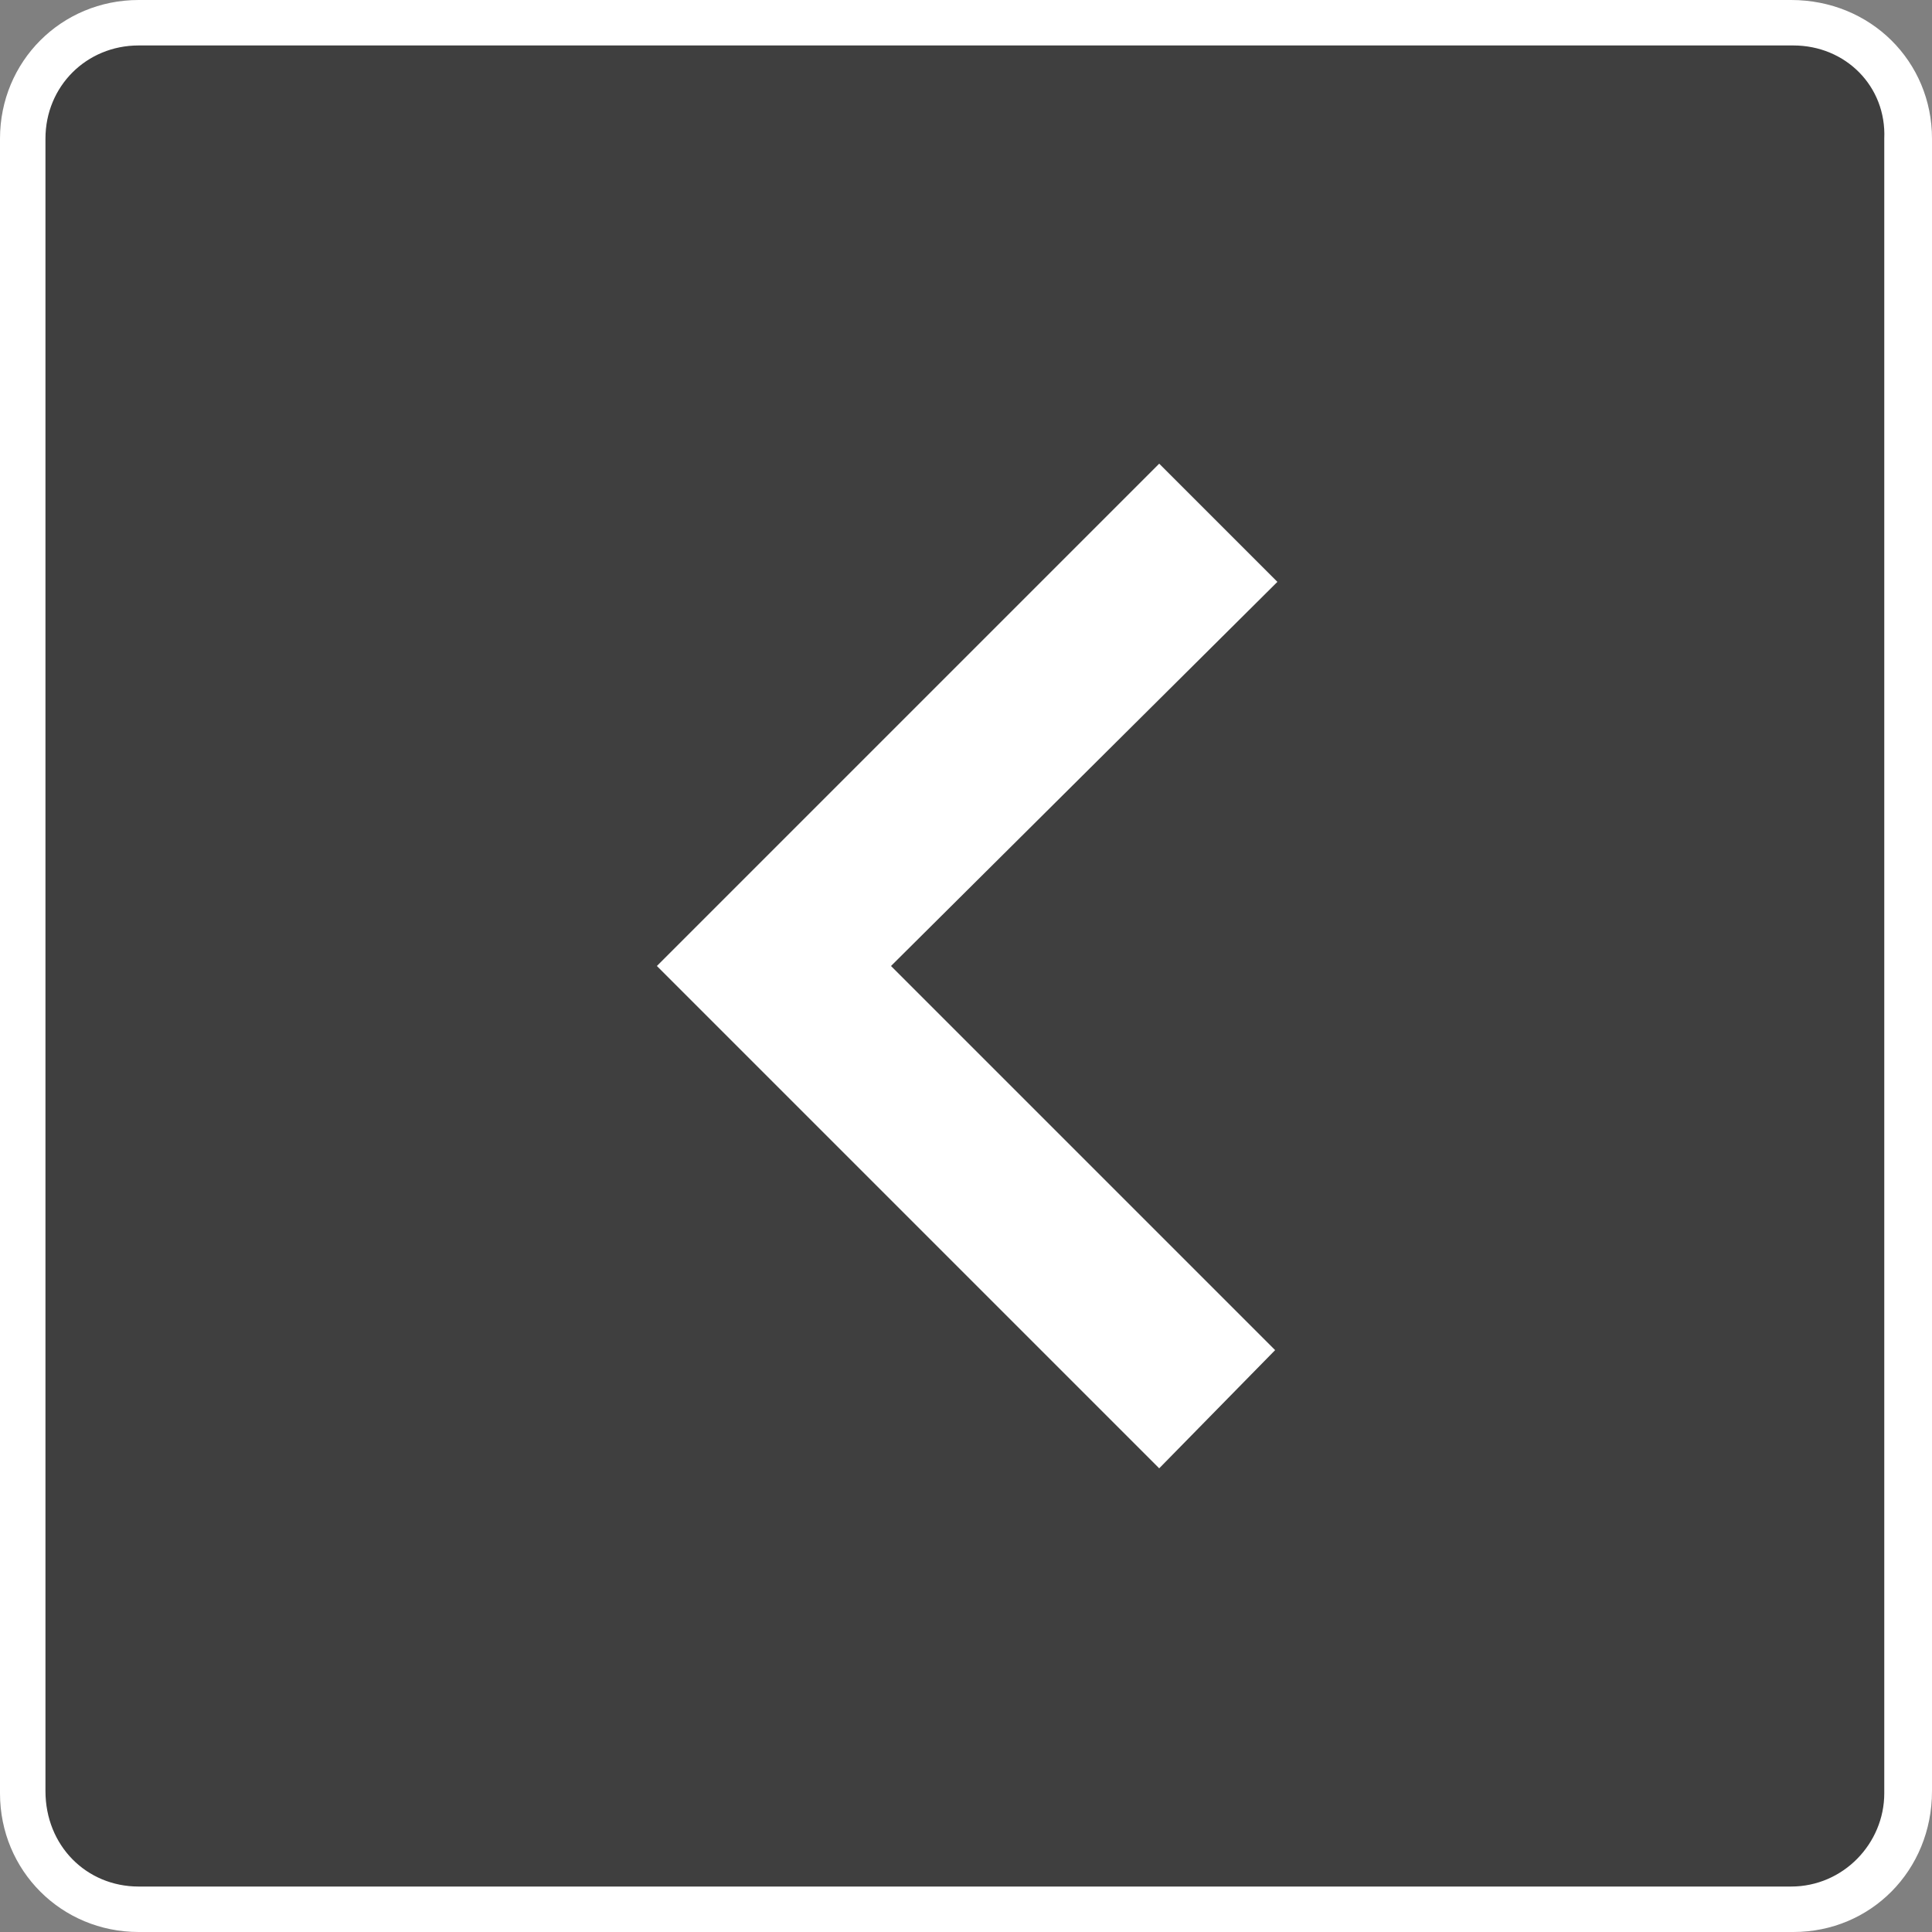 <?xml version="1.0" encoding="utf-8"?>
<!-- Generator: $$$/GeneralStr/196=Adobe Illustrator 27.6.0, SVG Export Plug-In . SVG Version: 6.00 Build 0)  -->
<svg version="1.1" id="圖層_1" xmlns="http://www.w3.org/2000/svg" xmlns:xlink="http://www.w3.org/1999/xlink" x="0px" y="0px"
	 viewBox="0 0 85 85" style="enable-background:new 0 0 85 85;" xml:space="preserve">
<rect x="0" y="0" width="85" height="85" fill="#808080" stroke="none"/>
<style type="text/css">
	.st0{opacity:0.51;enable-background:new    ;}
	.st1{fill:#FFFFFF;}
</style>
<g>
	<path class="st0" d="M78.8,84H6.2C3.3,84,1,81.7,1,78.8V6.2C1,3.3,3.3,1,6.2,1h72.7C81.7,1,84,3.3,84,6.2v72.7
		C84,81.7,81.7,84,78.8,84z"/>
	<g>
		<path class="st1" d="M78.9,85H6.1C2.7,85,0,82.3,0,78.9V6.1C0,2.7,2.7,0,6.1,0h72.7C82.3,0,85,2.7,85,6.1v72.7
			C85,82.3,82.3,85,78.9,85z M6.1,2C3.8,2,2,3.8,2,6.1v72.7C2,81.2,3.8,83,6.1,83h72.7c2.3,0,4.1-1.9,4.1-4.1V6.1
			C83,3.8,81.2,2,78.9,2H6.1z"/>
	</g>
	<g>
		<path id="Path_3967_00000085969340315146060380000009840876649264963973_" class="st1" d="M51,64.6L28.9,42.5L51,20.4l5.2,5.2
			l-17,16.9l16.9,16.9L51,64.6z"/>
	</g>
</g>
</svg>
